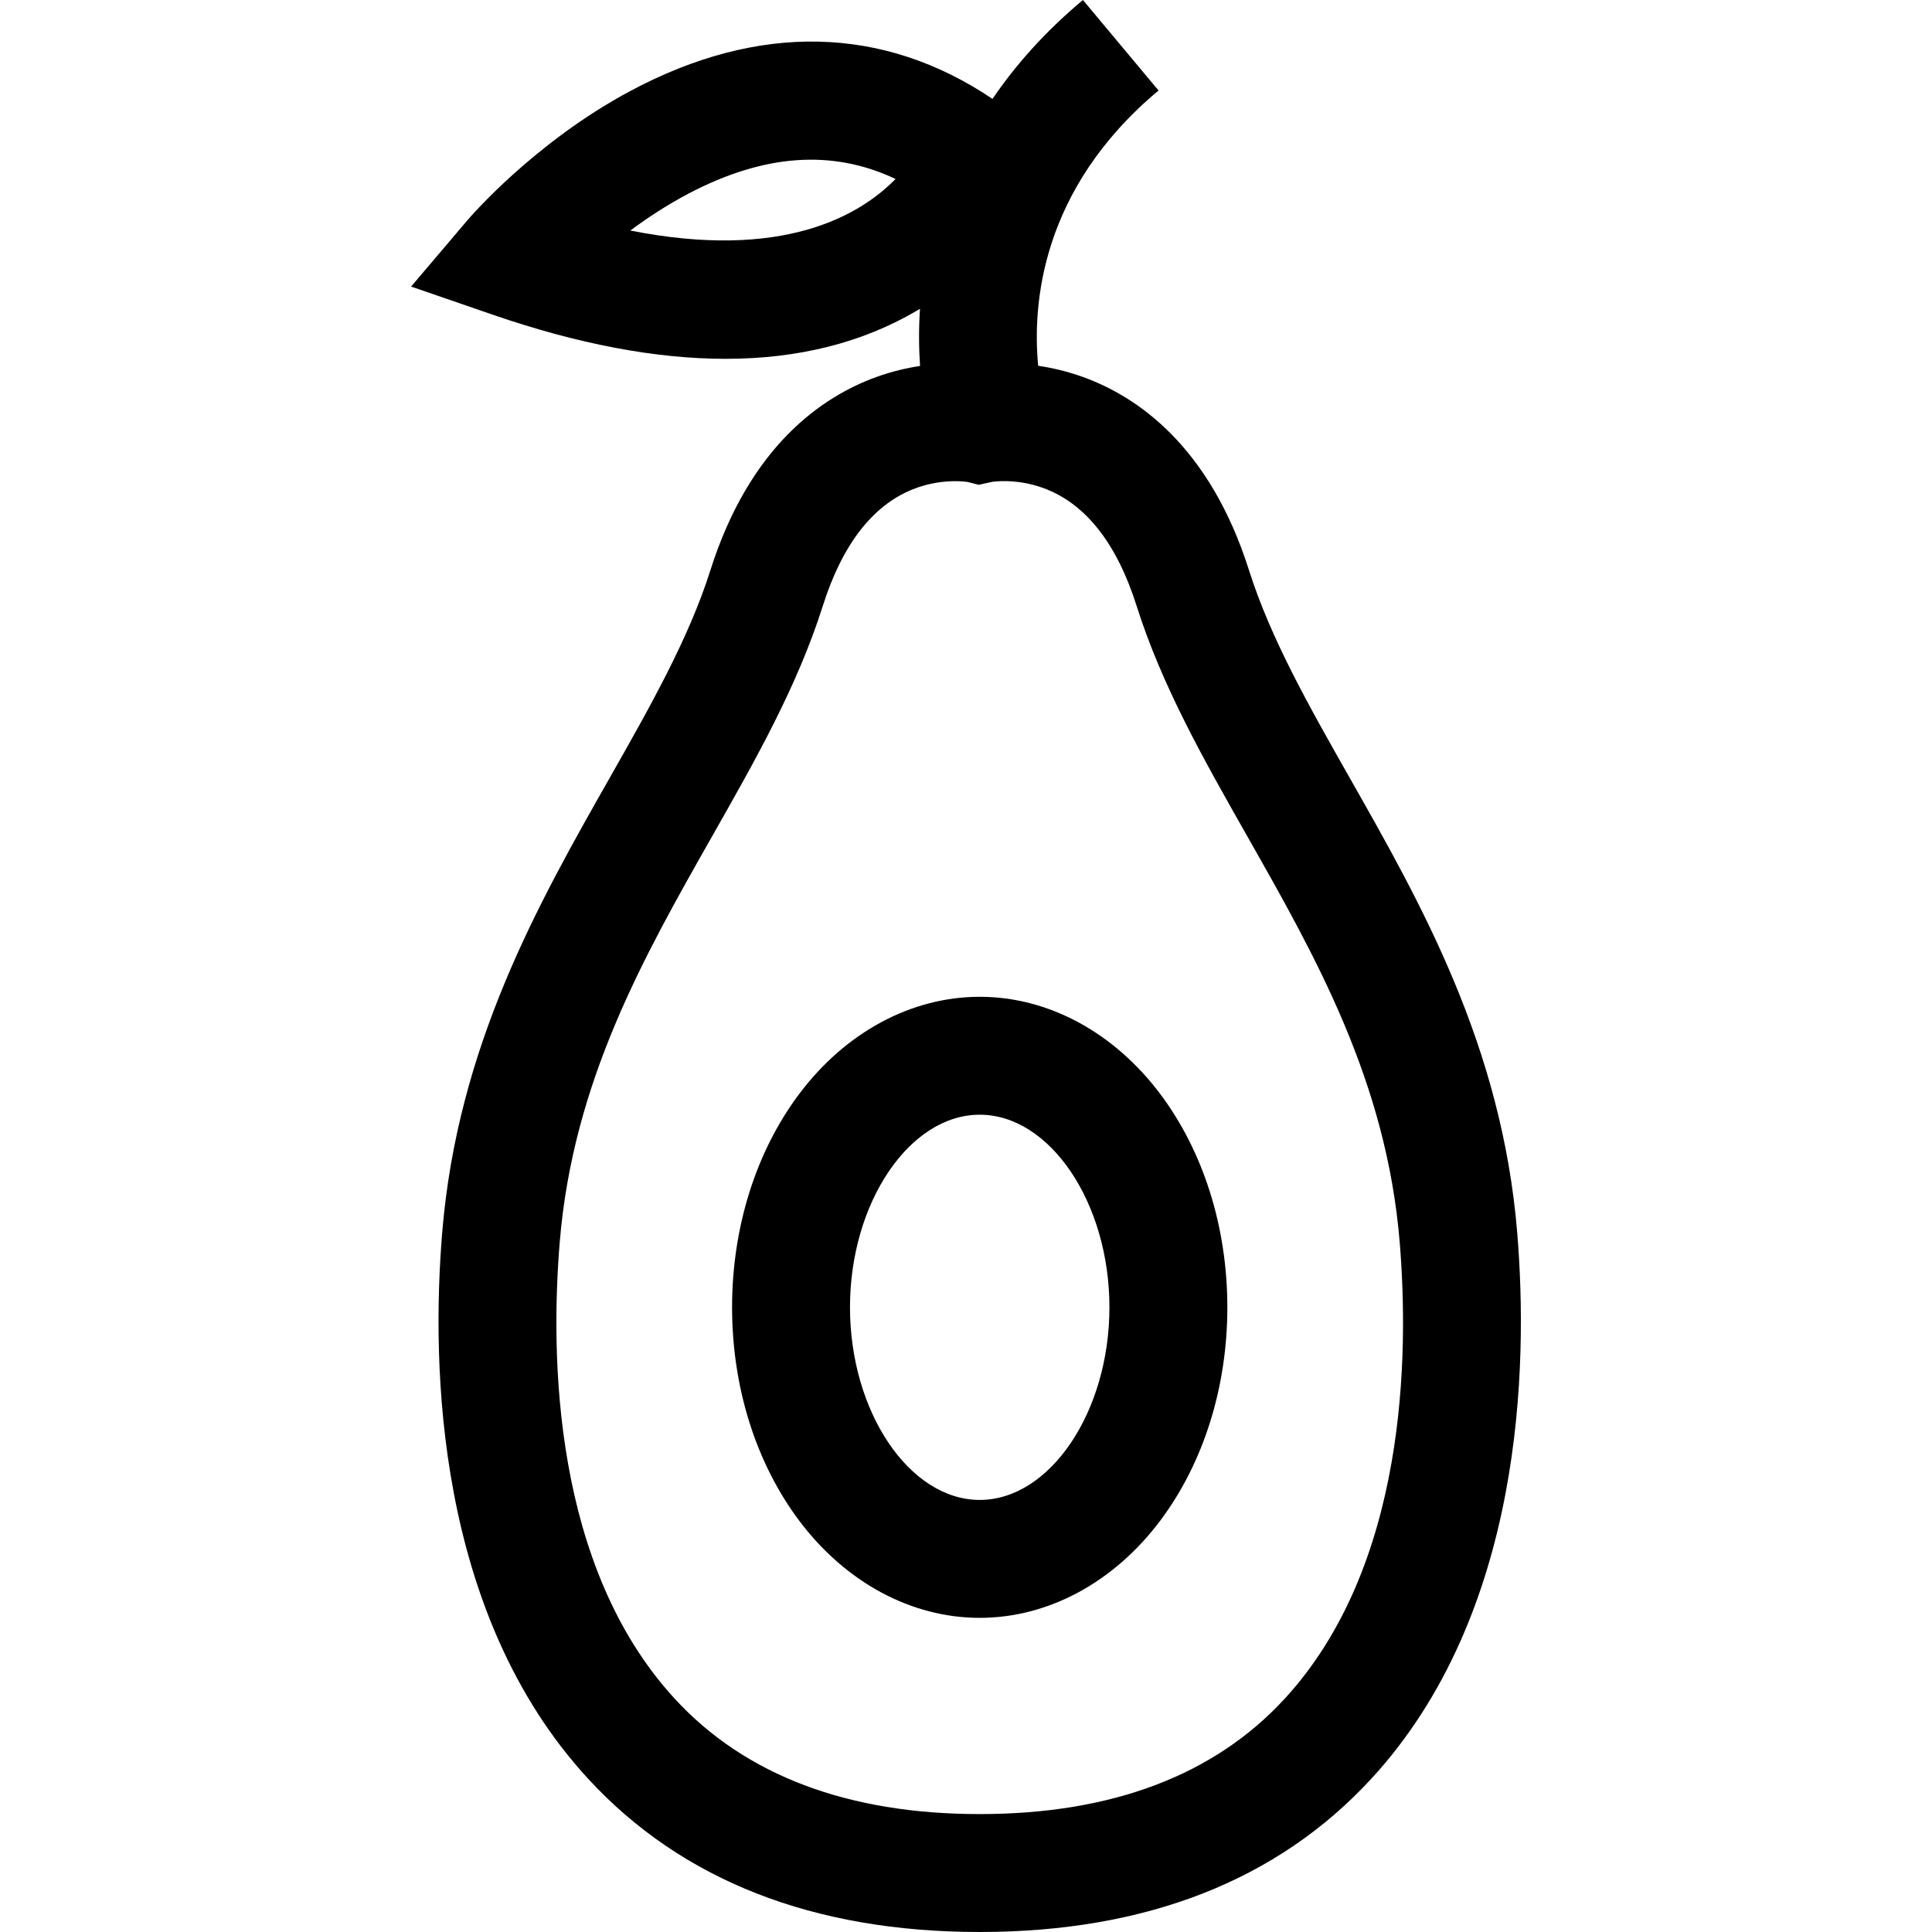 <?xml version="1.0" encoding="iso-8859-1"?>
<!-- Uploaded to: SVG Repo, www.svgrepo.com, Generator: SVG Repo Mixer Tools -->
<svg fill="#000000" height="800px" width="800px" version="1.1" id="Layer_1" xmlns="http://www.w3.org/2000/svg" xmlns:xlink="http://www.w3.org/1999/xlink" 
	 viewBox="0 0 511.999 511.999" xml:space="preserve">
<g>
	<g>
		<path d="M402.078,326.654c-4.075-49.48-25.448-87.135-44.304-120.358c-10.82-19.062-21.038-37.066-26.761-55.136
			c-10.455-33.02-29.715-46.101-44.033-51.259c-4.182-1.507-8.186-2.424-11.85-2.963c-1.541-15.901,0.486-46.711,31.895-72.956
			L286.987,0c-10.136,8.469-17.946,17.358-23.966,26.21c-28.948-19.497-61.97-20.267-95.933-2.119
			c-25.555,13.654-42.627,33.58-43.34,34.421l-14.798,17.433l21.618,7.45c22.63,7.798,43.235,11.697,61.7,11.697
			c19.417,0,36.465-4.312,51.001-12.934c0.181-0.107,0.353-0.219,0.533-0.327c-0.362,5.557-0.287,10.655,0.021,15.151
			c-3.58,0.545-7.474,1.45-11.539,2.915c-14.316,5.159-33.577,18.24-44.033,51.259c-5.722,18.07-15.941,36.076-26.76,55.138
			c-18.857,33.222-40.23,70.878-44.304,120.358c-2.901,35.224-1.733,100.864,38.676,144.738
			c24.817,26.945,59.73,40.608,103.77,40.608c44.038,0,78.952-13.663,103.77-40.607C403.81,427.519,404.978,361.878,402.078,326.654
			z M167.053,61.094c4.56-3.398,9.764-6.822,15.443-9.802c19.998-10.491,38.061-11.791,54.83-3.863
			C227.809,57.171,207.394,69.095,167.053,61.094z M340.416,450.221c-18.658,20.257-45.837,30.529-80.784,30.529
			c-34.947,0-62.126-10.271-80.784-30.529c-32.332-35.104-32.997-90.879-30.517-121.002c3.509-42.611,22.232-75.597,40.337-107.497
			c11.653-20.532,22.661-39.926,29.376-61.129c5.11-16.14,13.075-26.518,23.672-30.847c4.489-1.834,8.663-2.231,11.434-2.231
			c1.726,0,2.907,0.154,3.28,0.21l2.938,0.749l3.583-0.779c0.057-0.013,6.188-1.007,13.435,1.604
			c11.178,4.028,19.535,14.558,24.835,31.294c6.714,21.204,17.722,40.597,29.375,61.128c18.107,31.901,36.829,64.887,40.338,107.498
			C373.413,359.342,372.747,415.118,340.416,450.221z"/>
	</g>
</g>
<g>
	<g>
		<path d="M307.489,289.936c-12.287-16.382-29.73-25.777-47.856-25.777c-18.127,0-35.57,9.395-47.856,25.777
			c-11.46,15.278-17.77,35.35-17.77,56.517c0,21.166,6.31,41.237,17.77,56.517c12.286,16.382,29.729,25.777,47.856,25.777
			c18.126,0,35.569-9.395,47.856-25.777c11.459-15.278,17.77-35.351,17.77-56.517S318.947,305.215,307.489,289.936z
			 M259.632,397.495c-18.634,0-34.376-23.374-34.376-51.043c0-27.667,15.742-51.043,34.376-51.043s34.376,23.375,34.376,51.043
			C294.008,374.119,278.265,397.495,259.632,397.495z"/>
	</g>
</g>
</svg>